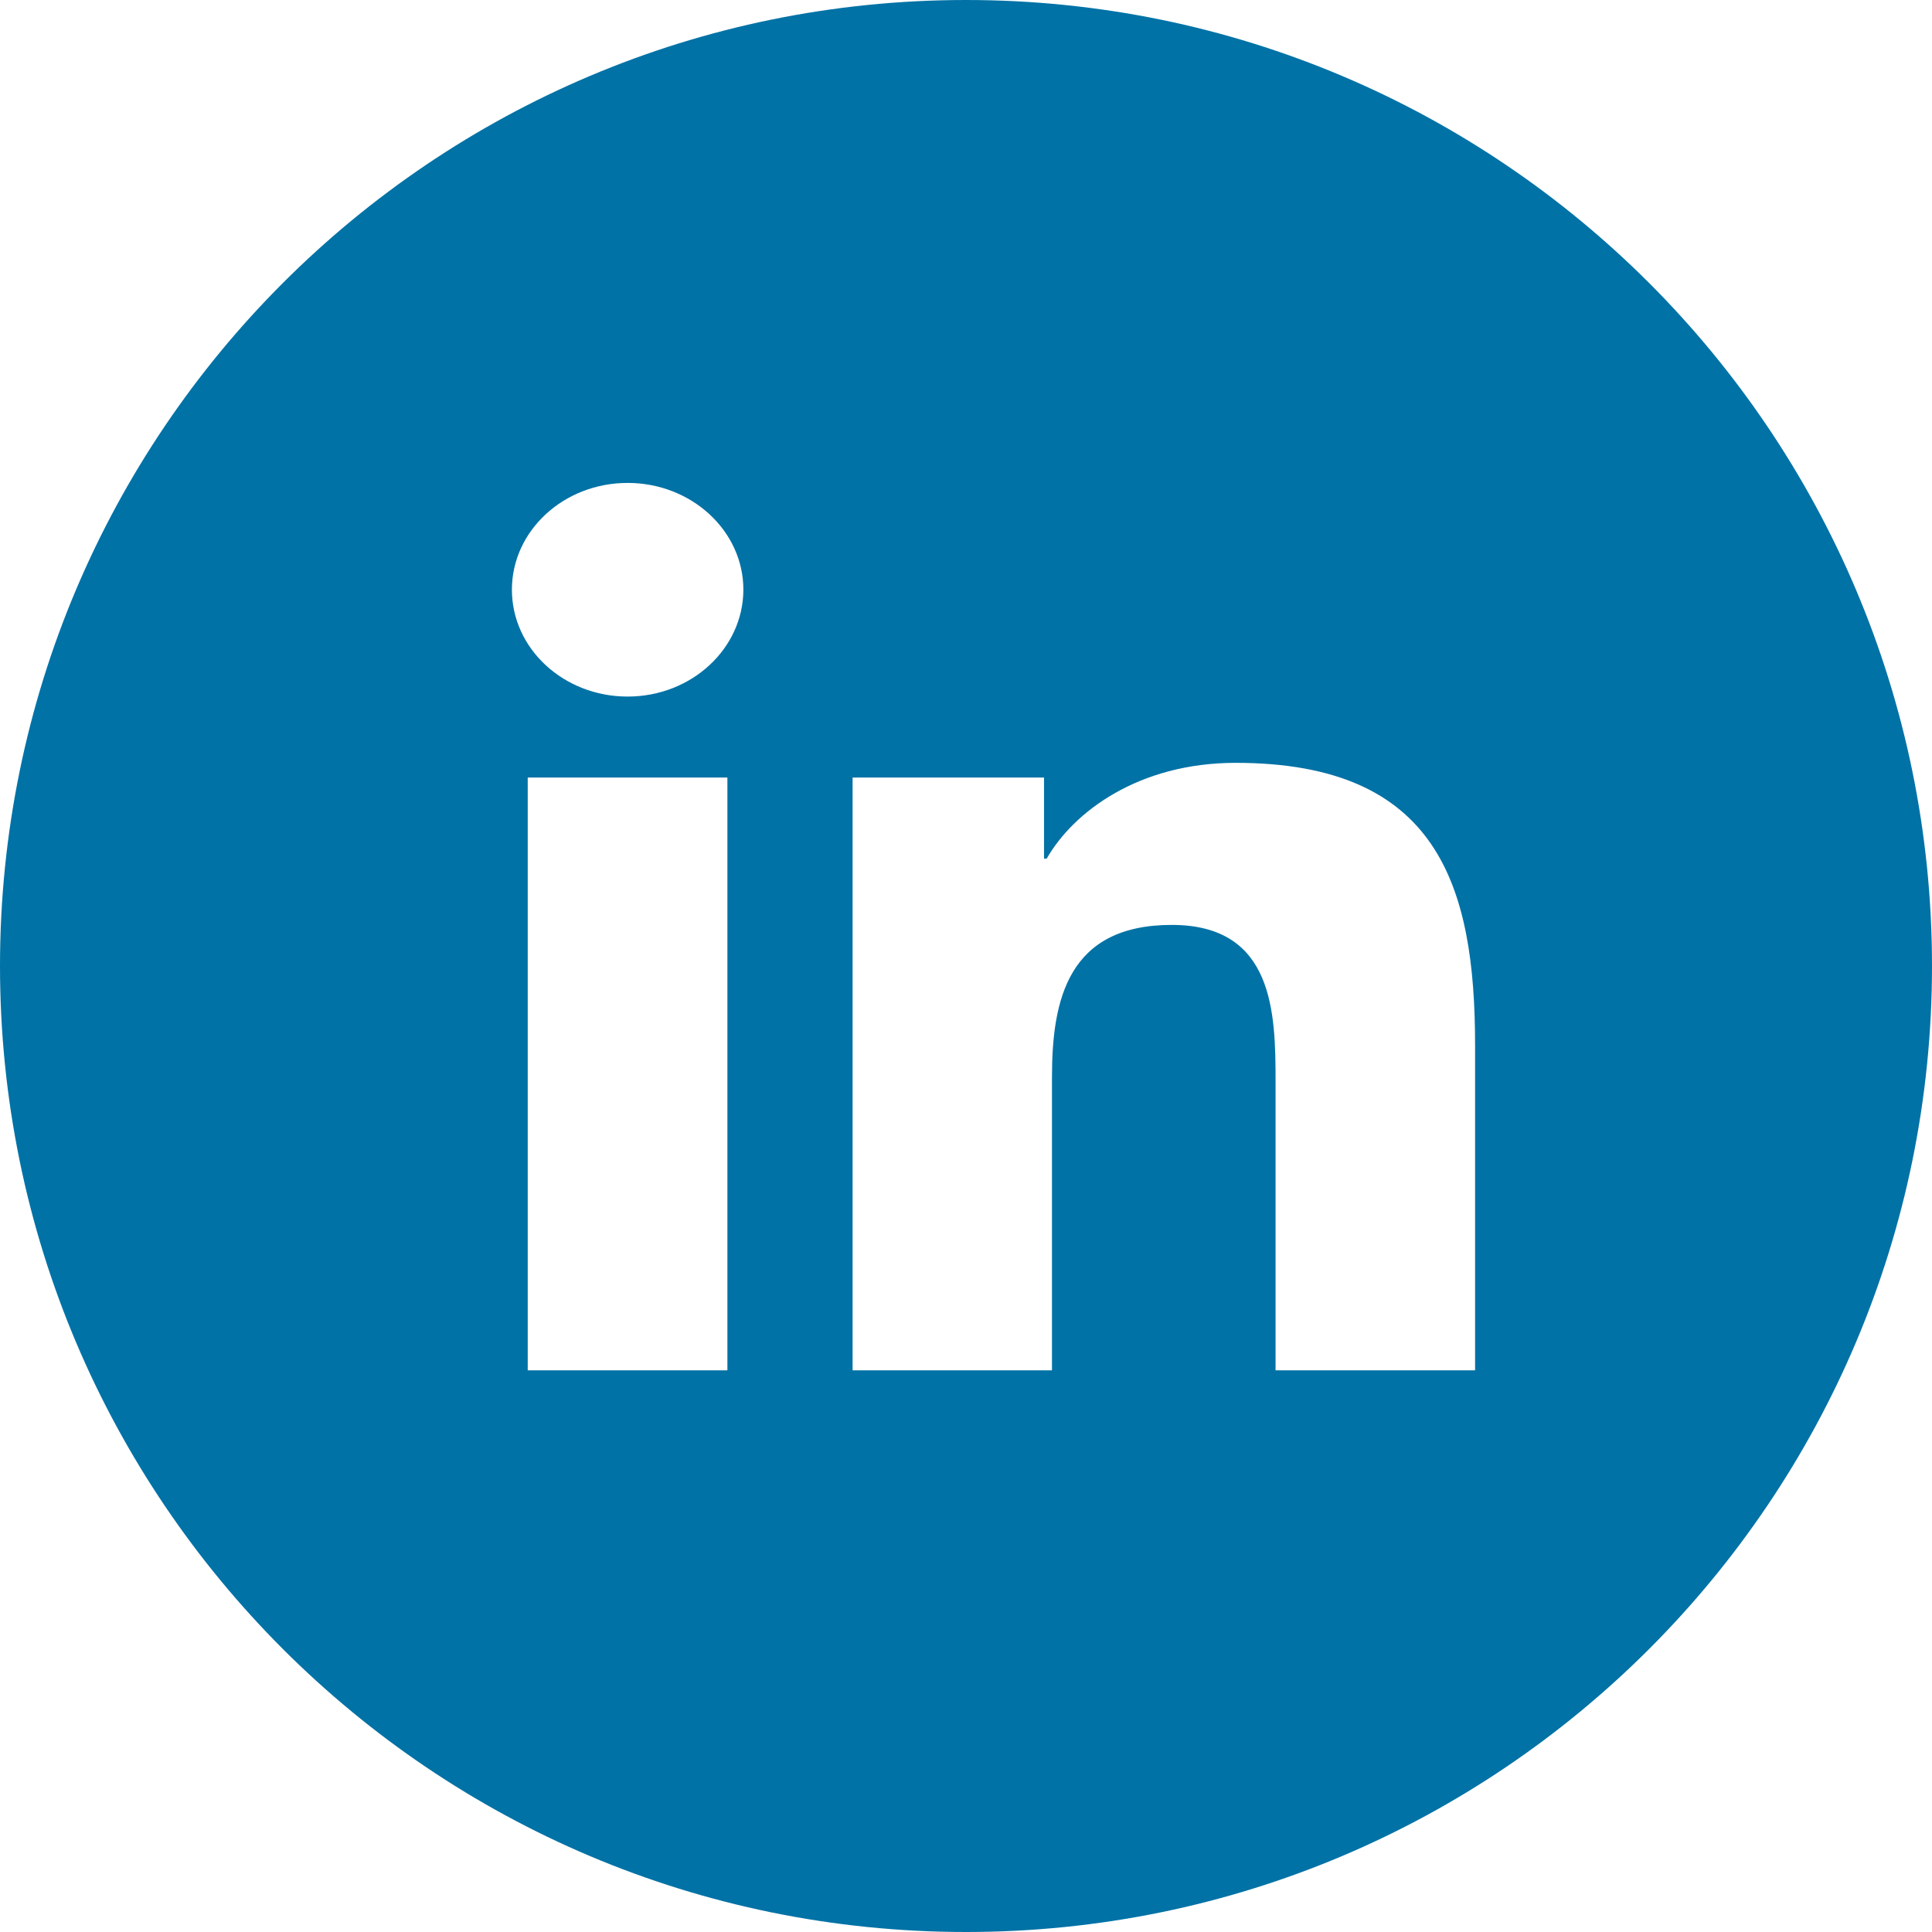 <?xml version="1.0" encoding="UTF-8"?>
<svg width="26px" height="26px" viewBox="0 0 26 26" version="1.1" xmlns="http://www.w3.org/2000/svg" xmlns:xlink="http://www.w3.org/1999/xlink">
    <title>领英</title>
    <g id="Events-Blog-News-About-Us-Success-Stories-New" stroke="none" stroke-width="1" fill="none" fill-rule="evenodd">
        <g id="Blog详情-PC" transform="translate(-1286, -267)" fill="#0172A6" fill-rule="nonzero">
            <g id="编组" transform="translate(480, 267)">
                <g id="领英" transform="translate(806, 0)">
                    <path d="M13,0 C20.18,0 26,5.82 26,13 C26,20.18 20.18,26 13,26 C5.82,26 0,20.18 0,13 C0,5.82 5.82,0 13,0 Z M9.789,10.464 L7.102,10.464 L7.102,18.441 L9.789,18.441 L9.789,10.464 Z M16.629,10.266 C15.32,10.266 14.444,10.928 14.086,11.555 L14.05,11.555 L14.05,10.464 L11.474,10.464 L11.474,18.441 L14.157,18.441 L14.157,14.495 C14.157,13.454 14.372,12.447 15.769,12.447 C17.147,12.447 17.166,13.636 17.166,14.562 L17.166,18.441 L19.851,18.441 L19.851,14.066 C19.851,11.919 19.35,10.266 16.629,10.266 Z M8.446,6.499 C7.586,6.499 6.889,7.143 6.889,7.936 C6.889,8.73 7.586,9.374 8.446,9.374 C9.305,9.374 10.002,8.73 10.004,7.936 C10.004,7.143 9.305,6.499 8.446,6.499 Z" id="形状结合"></path>
                </g>
            </g>
        </g>
    </g>
</svg>